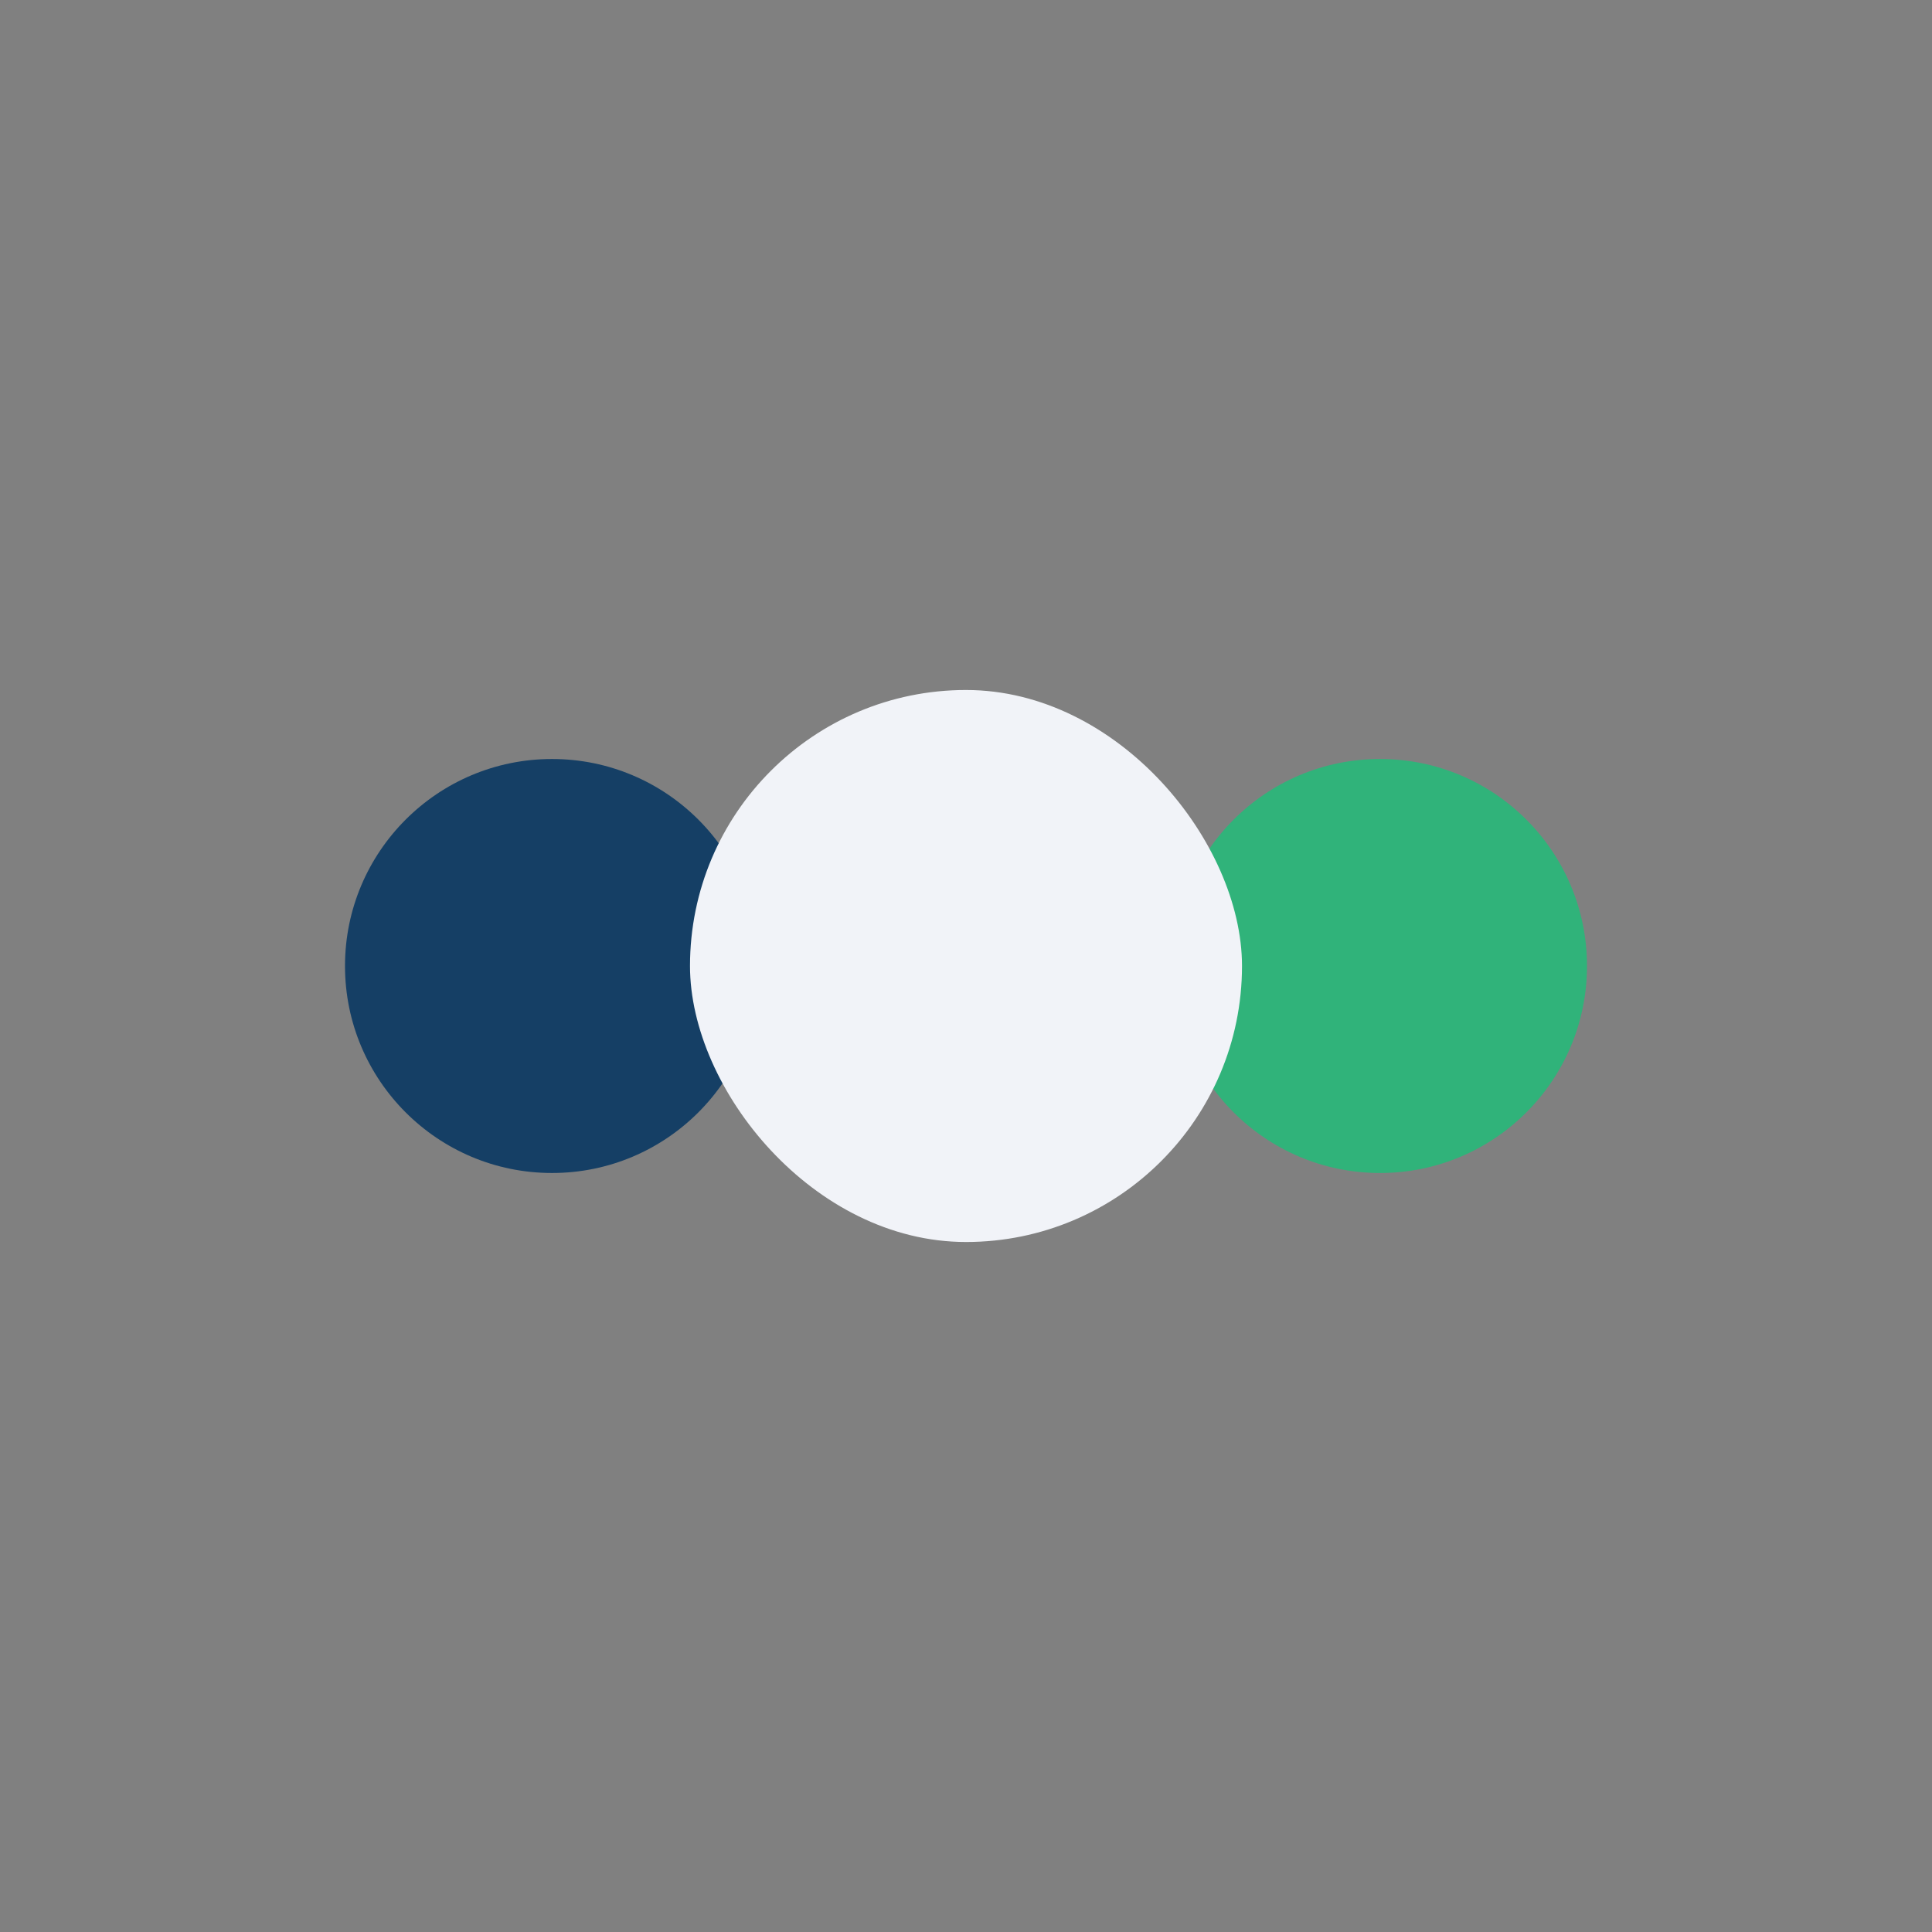 <?xml version="1.0" encoding="UTF-8"?>
<svg xmlns="http://www.w3.org/2000/svg" width="28" height="28" viewBox="0 0 28 28"><rect x="0" y="0" width="28" height="28" fill="#808080" stroke="none"/><circle cx="8" cy="14" r="3" fill="#153F65"/><circle cx="20" cy="14" r="3" fill="#30B37A"/><rect x="10" y="10" width="8" height="8" rx="4" fill="#F1F3F8"/></svg>